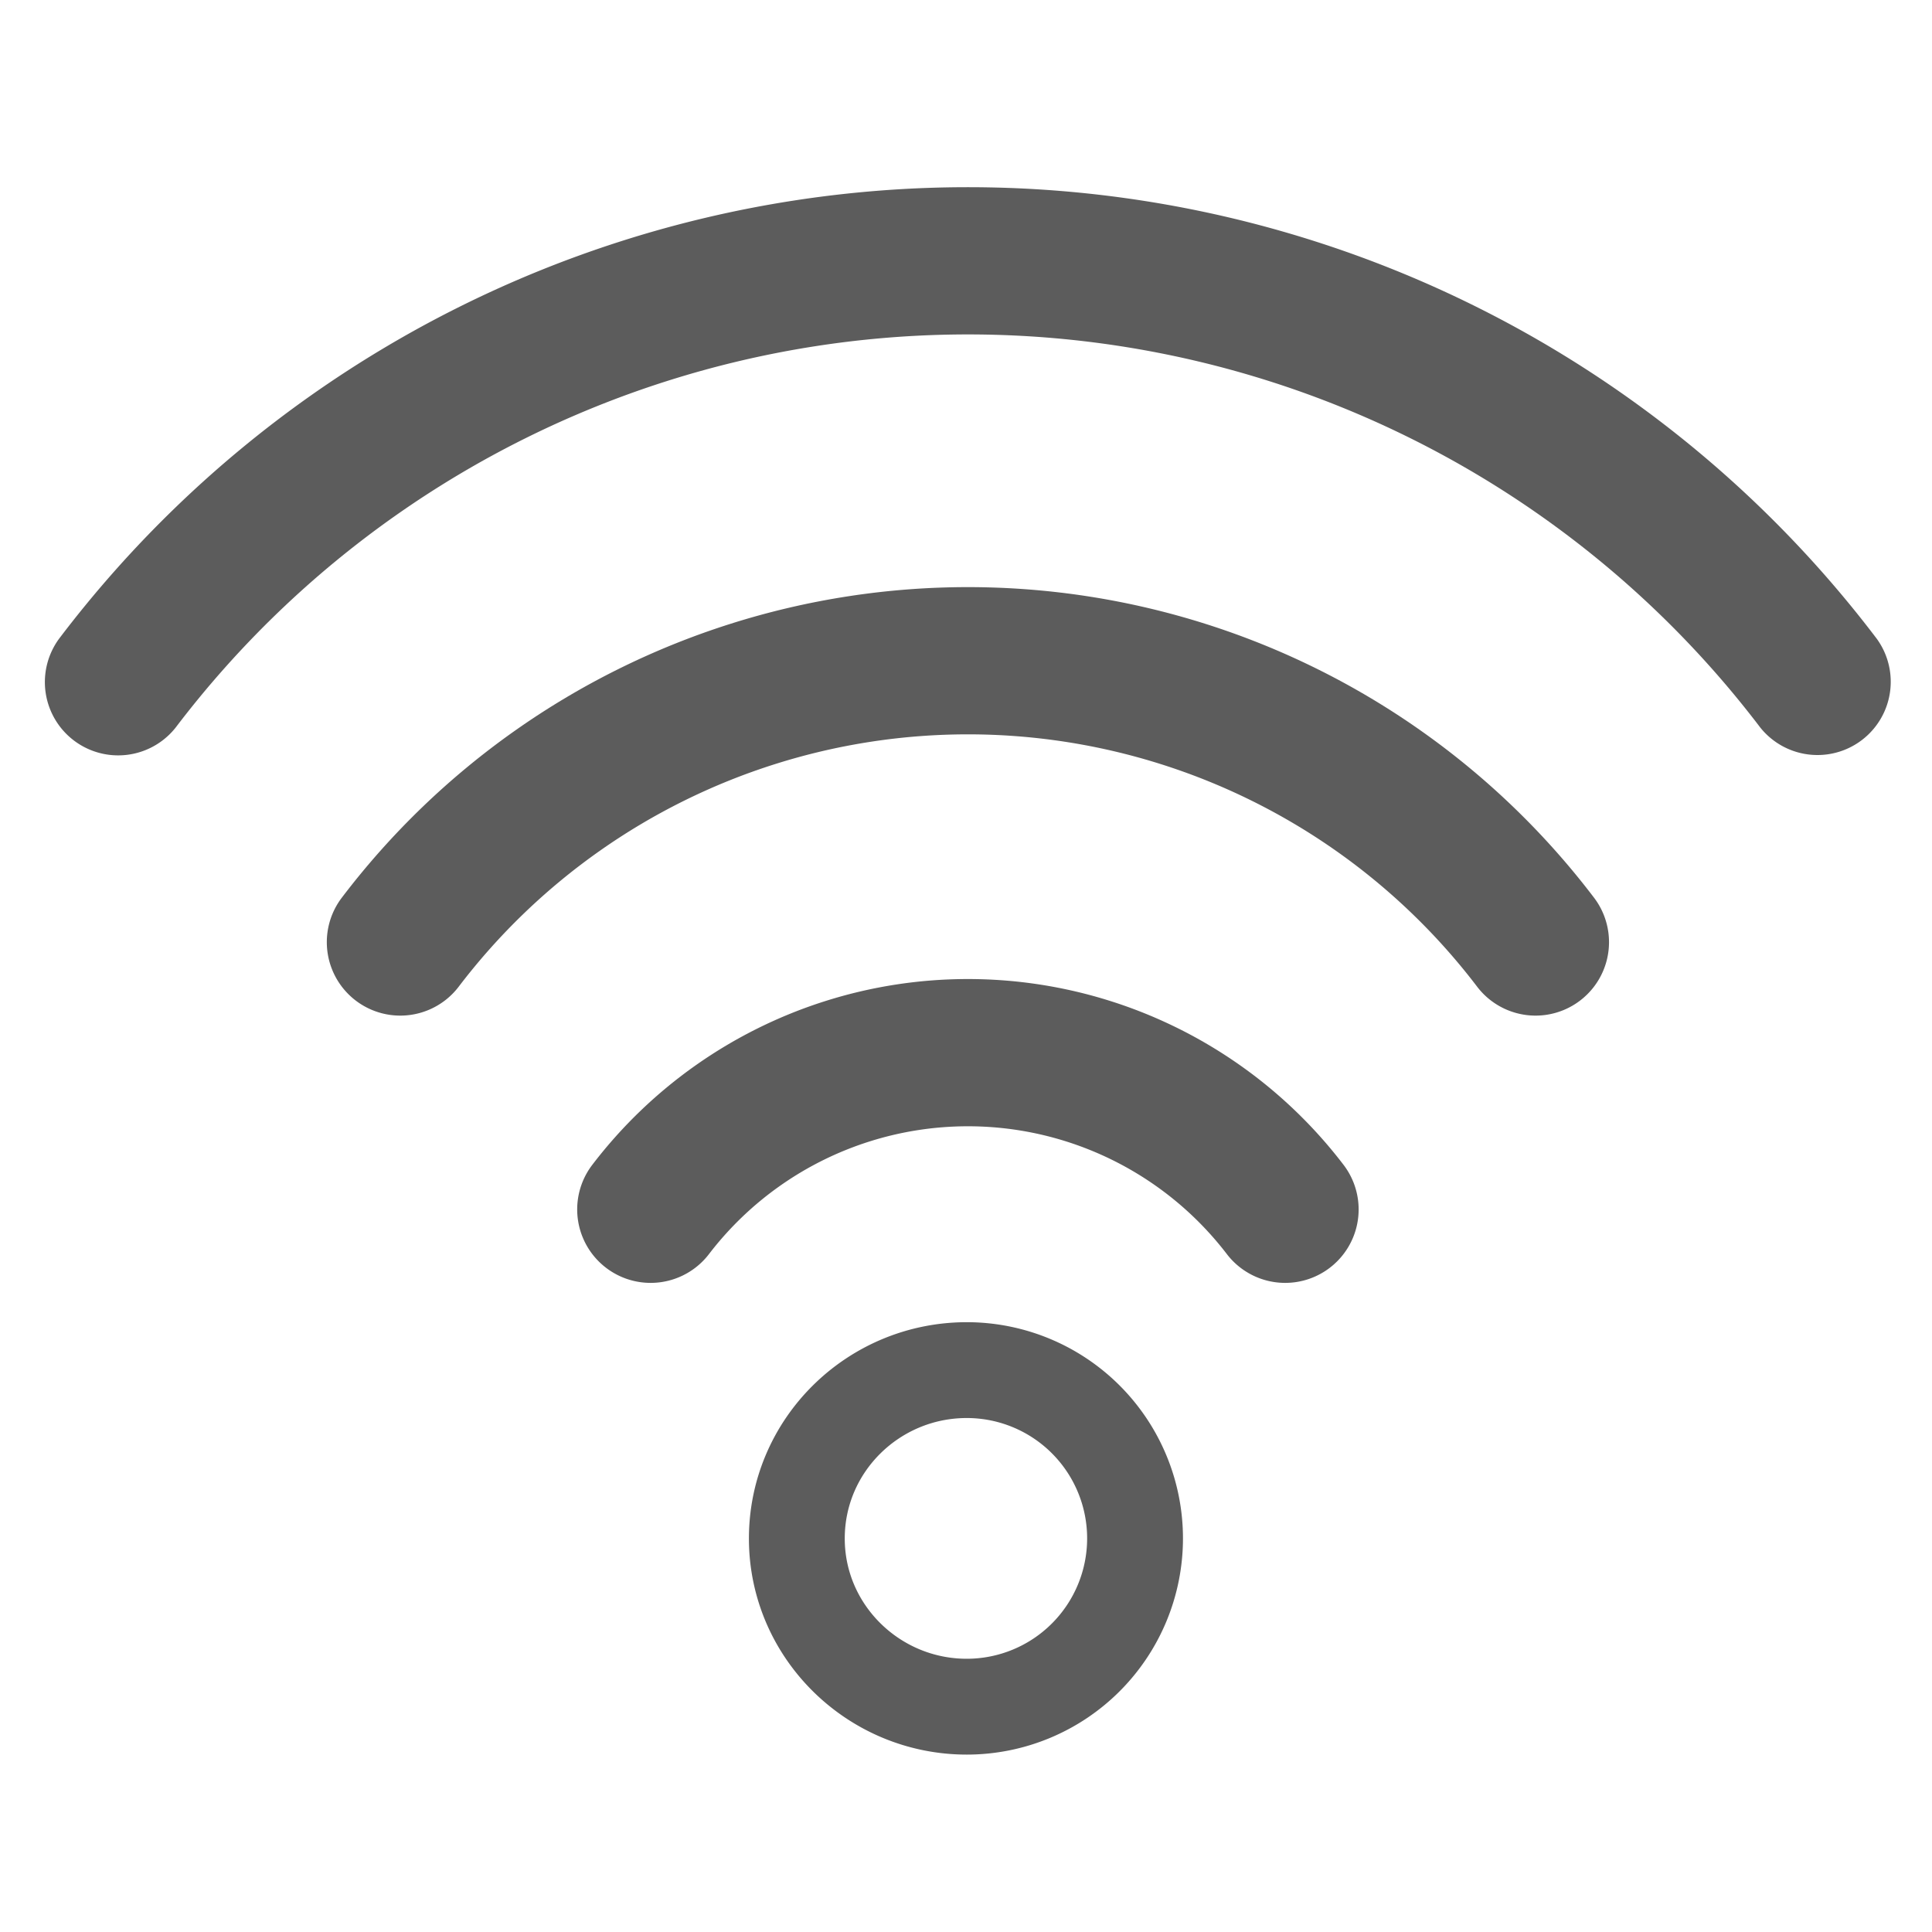 <svg id="Layer_1" data-name="Layer 1" xmlns="http://www.w3.org/2000/svg" viewBox="0 0 504 504"><defs><style>.cls-1,.cls-2{fill:#fff;}.cls-2{stroke:#5c5c5c;stroke-width:25px;fill-rule:evenodd;}.cls-2,.cls-3{stroke-miterlimit:10;}.cls-3{fill:#5c5c5c;stroke:#fff;}</style></defs><rect class="cls-1" width="504" height="504"/><path class="cls-2" d="M207.87,401.35c0-24.37,20-43.93,44.33-43.93a43.9,43.9,0,1,1,0,87.8c-24.3,0-44.33-19.6-44.33-43.87Z"/><path class="cls-3" d="M15,166.34a19.62,19.62,0,0,0,31.26,23.71,259.06,259.06,0,0,1,412.51,0A19.61,19.61,0,0,0,490,166.34a298,298,0,0,0-475,0Z"/><path class="cls-3" d="M88.79,233.85a19.66,19.66,0,1,0,31.26,23.86,166.45,166.45,0,0,1,264.9,0,19.66,19.66,0,1,0,31.26-23.86,205.65,205.65,0,0,0-327.42,0Z"/><path class="cls-3" d="M154.11,303.57a19.66,19.66,0,1,0,31.25,23.87,84.6,84.6,0,0,1,134.28,0,19.66,19.66,0,0,0,31.25-23.87,123.79,123.79,0,0,0-196.78,0Z"/></svg>